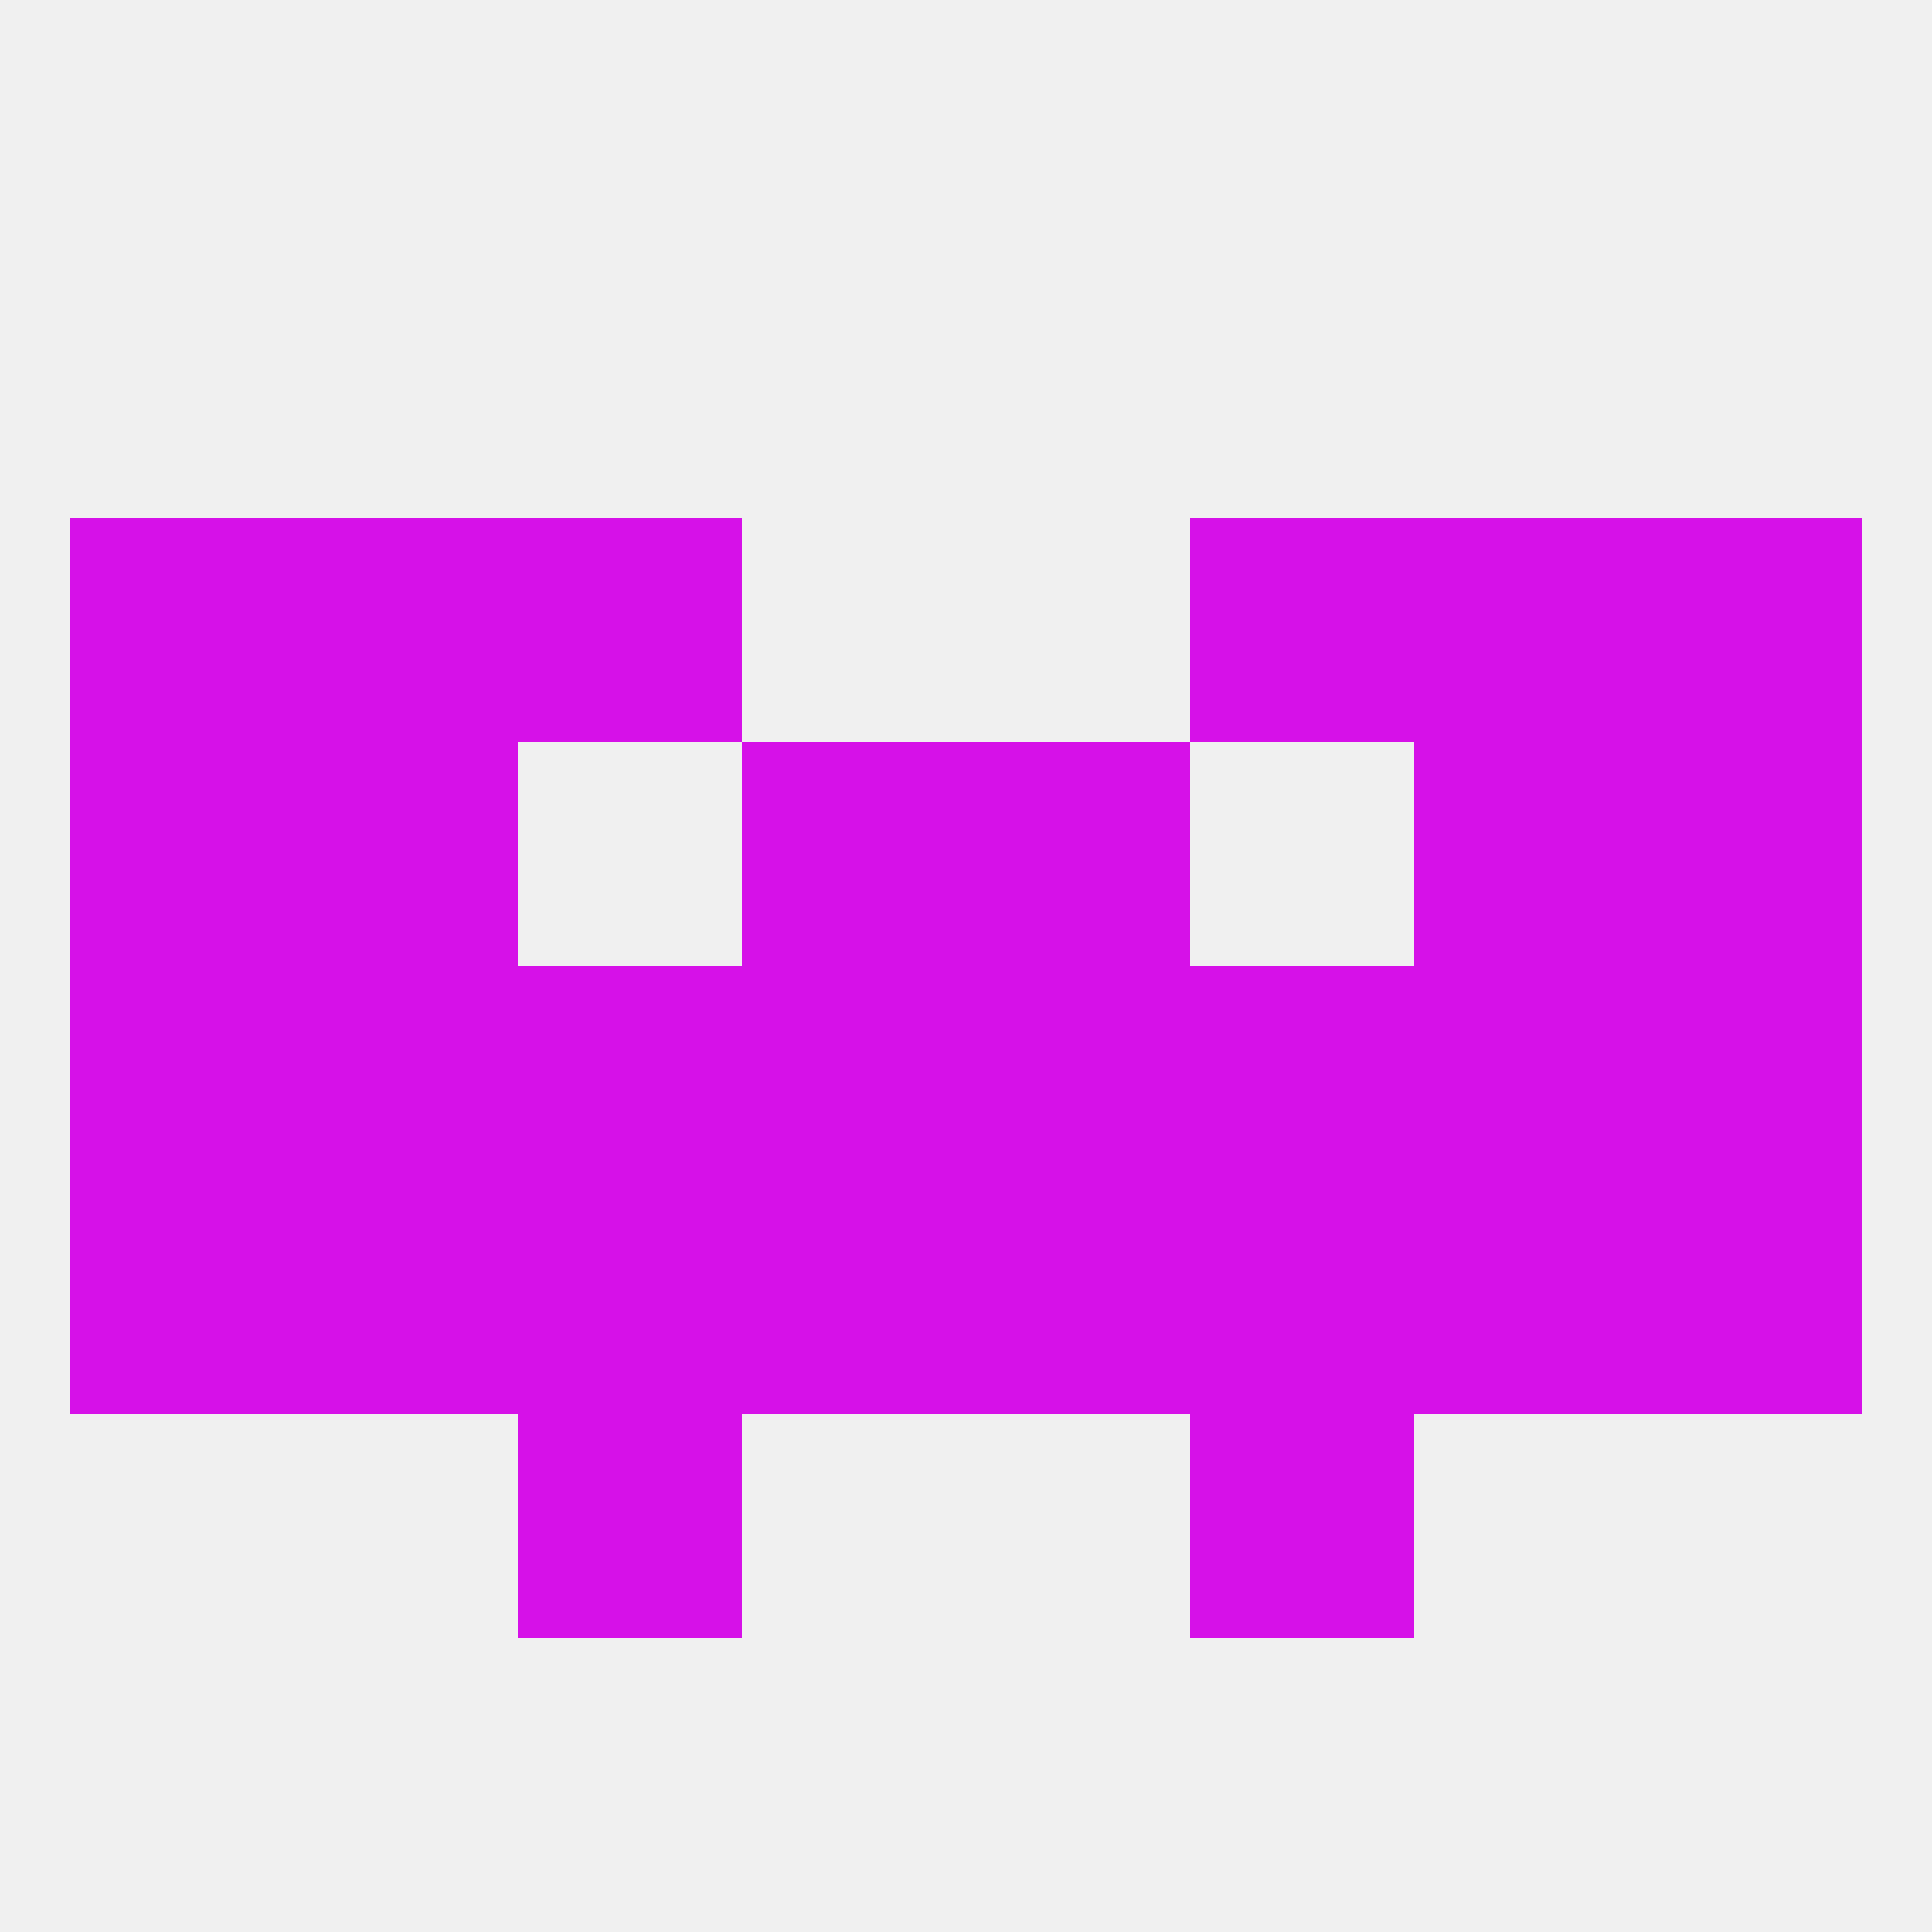 
<!--   <?xml version="1.0"?> -->
<svg version="1.1" baseprofile="full" xmlns="http://www.w3.org/2000/svg" xmlns:xlink="http://www.w3.org/1999/xlink" xmlns:ev="http://www.w3.org/2001/xml-events" width="250" height="250" viewBox="0 0 250 250" >
	<rect width="100%" height="100%" fill="rgba(240,240,240,255)"/>

	<rect x="9" y="125" width="29" height="29" fill="rgba(214,17,232,255)"/>
	<rect x="212" y="125" width="29" height="29" fill="rgba(214,17,232,255)"/>
	<rect x="183" y="125" width="29" height="29" fill="rgba(214,17,232,255)"/>
	<rect x="67" y="125" width="29" height="29" fill="rgba(214,17,232,255)"/>
	<rect x="38" y="125" width="29" height="29" fill="rgba(214,17,232,255)"/>
	<rect x="96" y="125" width="29" height="29" fill="rgba(214,17,232,255)"/>
	<rect x="125" y="125" width="29" height="29" fill="rgba(214,17,232,255)"/>
	<rect x="154" y="125" width="29" height="29" fill="rgba(214,17,232,255)"/>
	<rect x="96" y="154" width="29" height="29" fill="rgba(214,17,232,255)"/>
	<rect x="125" y="154" width="29" height="29" fill="rgba(214,17,232,255)"/>
	<rect x="212" y="154" width="29" height="29" fill="rgba(214,17,232,255)"/>
	<rect x="38" y="154" width="29" height="29" fill="rgba(214,17,232,255)"/>
	<rect x="183" y="154" width="29" height="29" fill="rgba(214,17,232,255)"/>
	<rect x="154" y="154" width="29" height="29" fill="rgba(214,17,232,255)"/>
	<rect x="9" y="154" width="29" height="29" fill="rgba(214,17,232,255)"/>
	<rect x="67" y="154" width="29" height="29" fill="rgba(214,17,232,255)"/>
	<rect x="154" y="183" width="29" height="29" fill="rgba(214,17,232,255)"/>
	<rect x="67" y="183" width="29" height="29" fill="rgba(214,17,232,255)"/>
	<rect x="9" y="96" width="29" height="29" fill="rgba(214,17,232,255)"/>
	<rect x="212" y="96" width="29" height="29" fill="rgba(214,17,232,255)"/>
	<rect x="96" y="96" width="29" height="29" fill="rgba(214,17,232,255)"/>
	<rect x="125" y="96" width="29" height="29" fill="rgba(214,17,232,255)"/>
	<rect x="38" y="96" width="29" height="29" fill="rgba(214,17,232,255)"/>
	<rect x="183" y="96" width="29" height="29" fill="rgba(214,17,232,255)"/>
	<rect x="67" y="67" width="29" height="29" fill="rgba(214,17,232,255)"/>
	<rect x="154" y="67" width="29" height="29" fill="rgba(214,17,232,255)"/>
	<rect x="9" y="67" width="29" height="29" fill="rgba(214,17,232,255)"/>
	<rect x="212" y="67" width="29" height="29" fill="rgba(214,17,232,255)"/>
	<rect x="38" y="67" width="29" height="29" fill="rgba(214,17,232,255)"/>
	<rect x="183" y="67" width="29" height="29" fill="rgba(214,17,232,255)"/>
</svg>